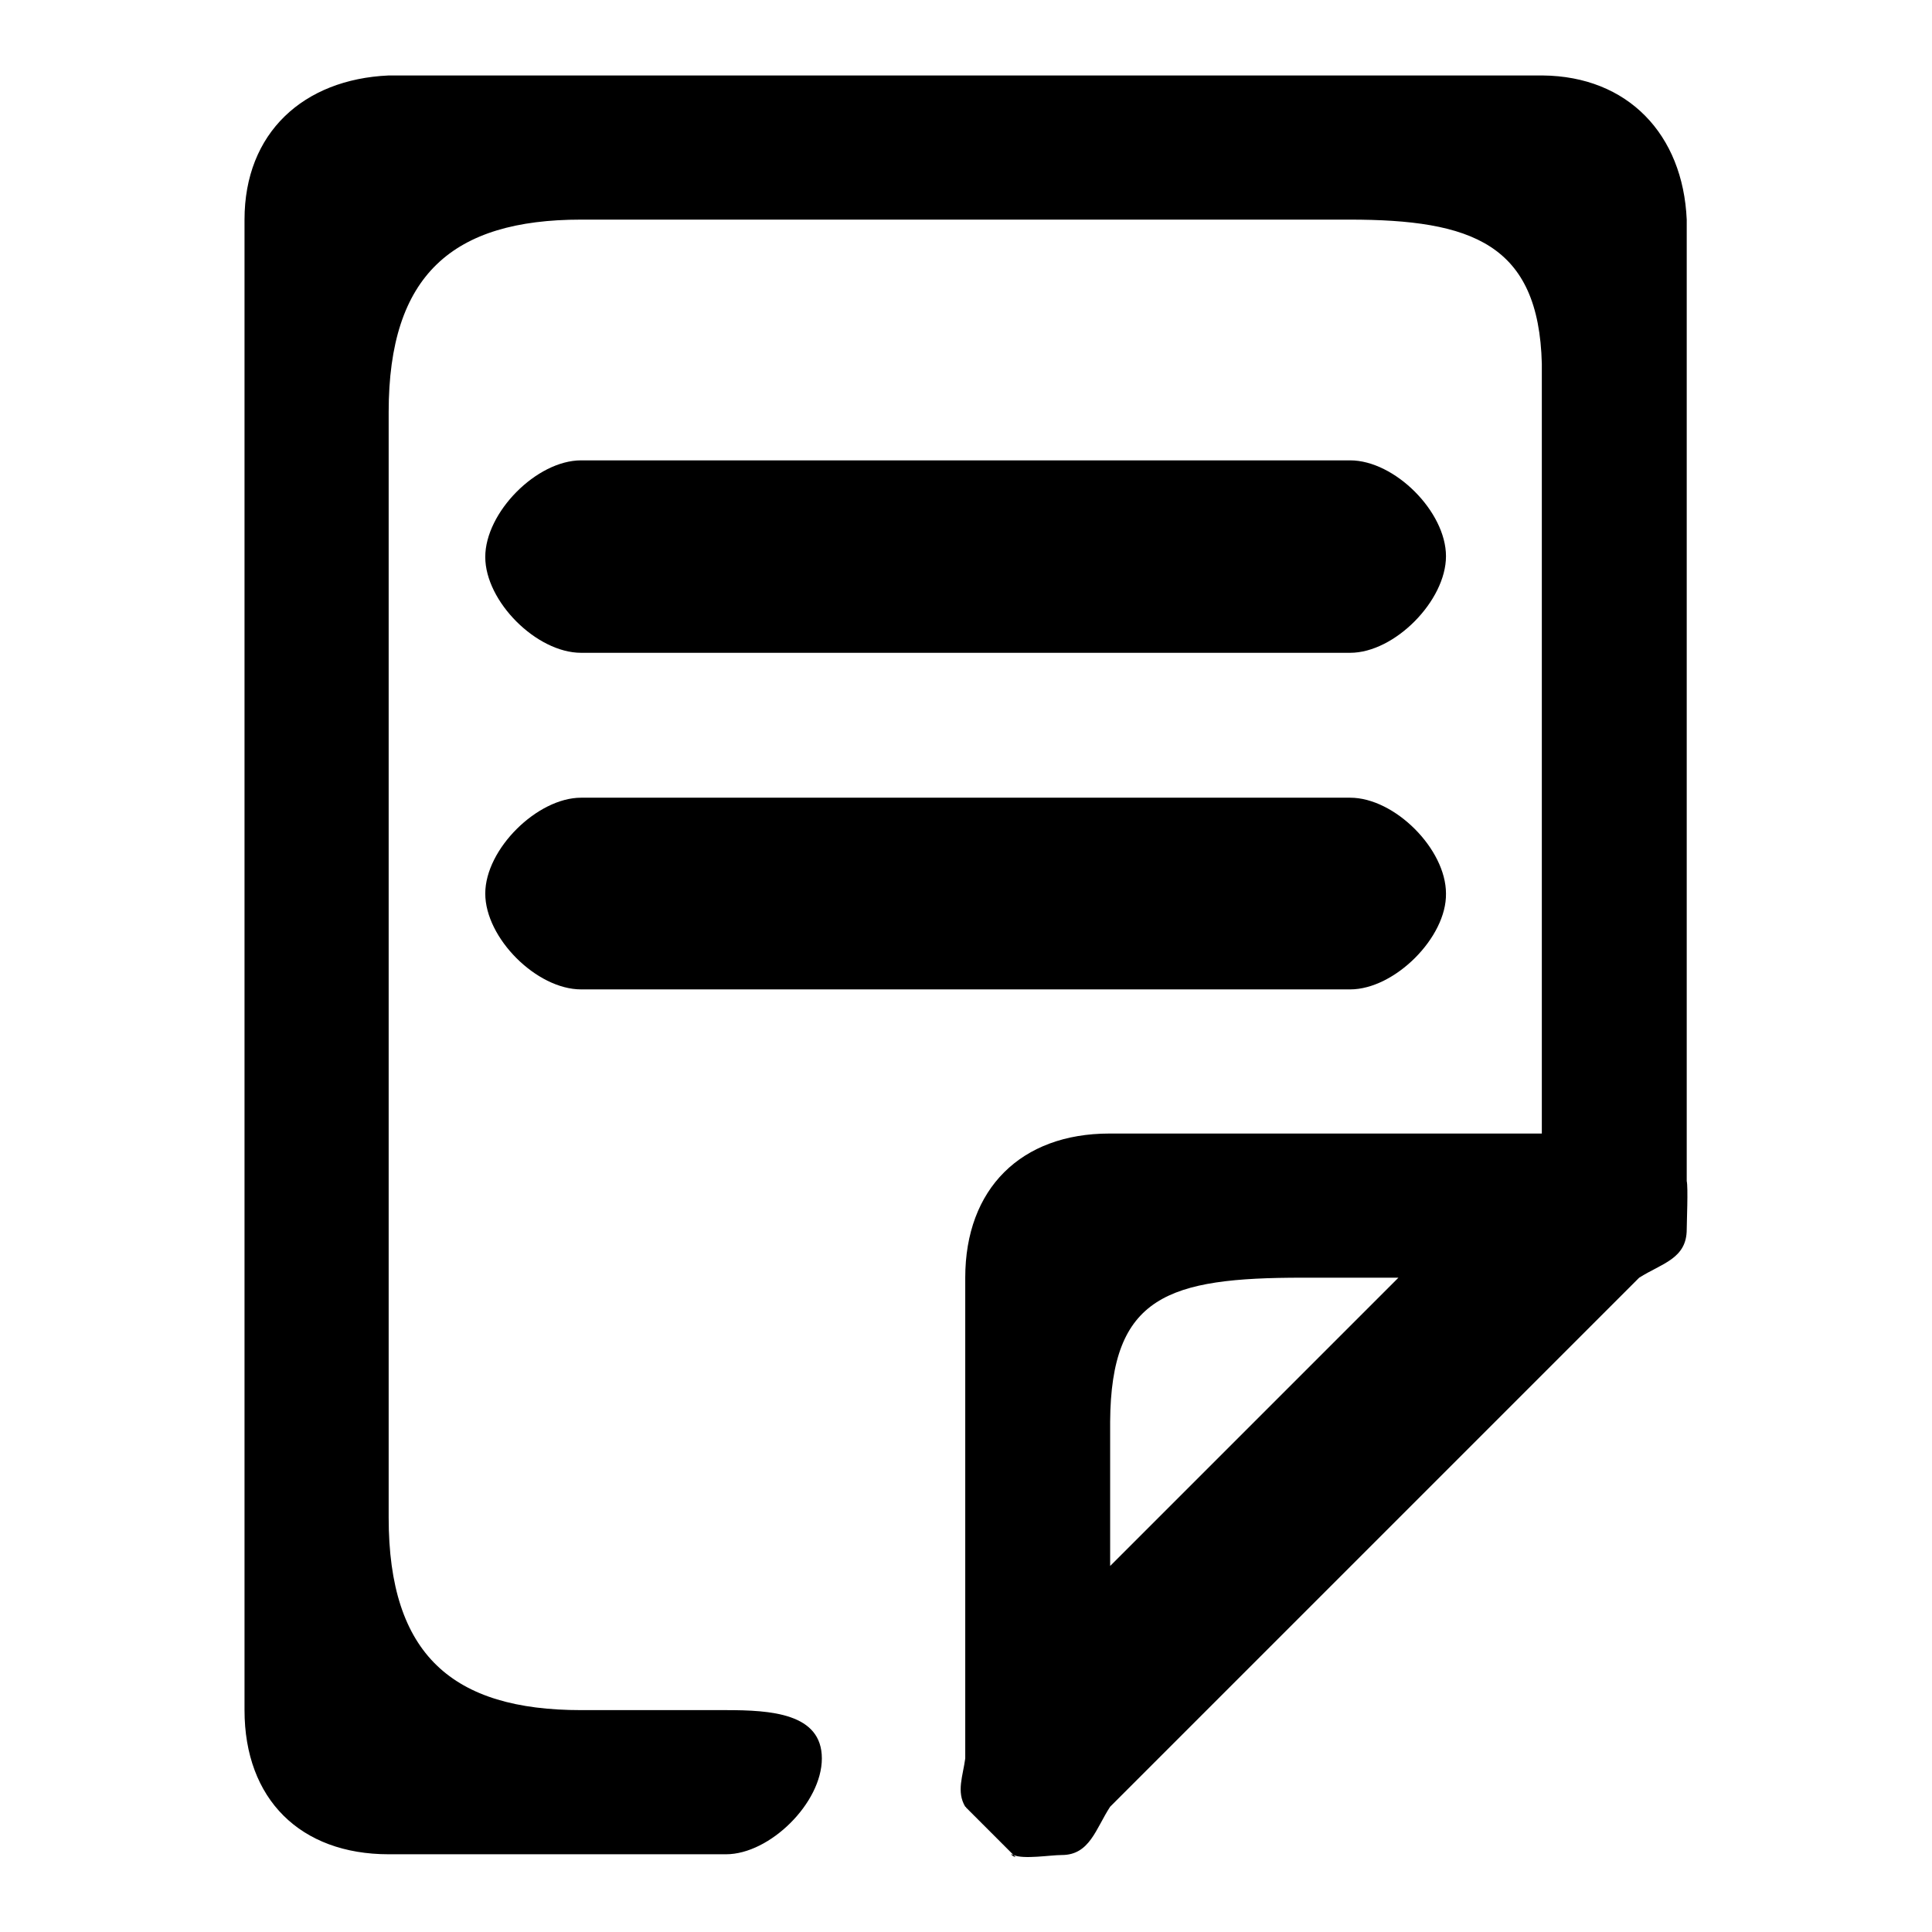 <?xml version="1.0" encoding="utf-8"?>
<!-- Svg Vector Icons : http://www.onlinewebfonts.com/icon -->
<!DOCTYPE svg PUBLIC "-//W3C//DTD SVG 1.1//EN" "http://www.w3.org/Graphics/SVG/1.1/DTD/svg11.dtd">
<svg version="1.1" xmlns="http://www.w3.org/2000/svg" xmlns:xlink="http://www.w3.org/1999/xlink" x="0px" y="0px" viewBox="0 0 256 256" enable-background="new 0 0 256 256" xml:space="preserve">
<g><g><path fill="#000000" d="M204.4,29.1v6.4V29.1z M147.1,169.3v19.1V169.3h25.5c-17.8,0-25.4,2.4-25.5,19.1v19.1l38.2-38.2L147.1,169.3L147.1,169.3z M217.2,169.3l-70.1,70.1c-1.9,2.9-2.7,6.4-6.4,6.4c-1.5,0-5.1,0.6-6.4,0c-0.2-0.1-0.3-0.1-0.3-0.1c-0.1,0.1,1,0.7,0.3,0.1l-6.4-6.4c-0.3-0.3,0.1,0.1,0.1,0.1s0-0.1-0.1-0.1c-1.2-2-0.3-4.1,0-6.4V182v-12.7c0-11.8,7.4-19.1,19.1-19.1h12.7h44.6v-102c-0.4-15.9-9.3-19.1-25.5-19.1h12.7h-121H77c-17,0-25.5,7.3-25.5,25.5V29.1v197.5v-25.5c0,18.2,8.5,25.5,25.5,25.5H64.3h31.9c5.9,0,12.7,0.4,12.7,6.4c0,5.9-6.9,12.7-12.7,12.7H64.2H51.5c-11.7,0-19.1-7.3-19.1-19.1v-12.7v-172V29.1c0-11.5,7.8-18.6,19.1-19.1h152.9c11.3,0.1,18.6,7.8,19.1,19.1v127.4c0.2,0.8,0,5.5,0,6.4C223.5,166.8,220.2,167.4,217.2,169.3z M178.9,131.1H77c-5.9,0-12.7-6.8-12.7-12.7c0-5.9,6.9-12.7,12.7-12.7h101.9c5.9,0,12.7,6.8,12.7,12.7C191.7,124.2,184.8,131.1,178.9,131.1z M178.9,86.5H77c-5.9,0-12.7-6.8-12.7-12.7S71.1,61,77,61h101.9c5.9,0,12.7,6.8,12.7,12.7S184.8,86.5,178.9,86.5z"/></g></g>
</svg>
